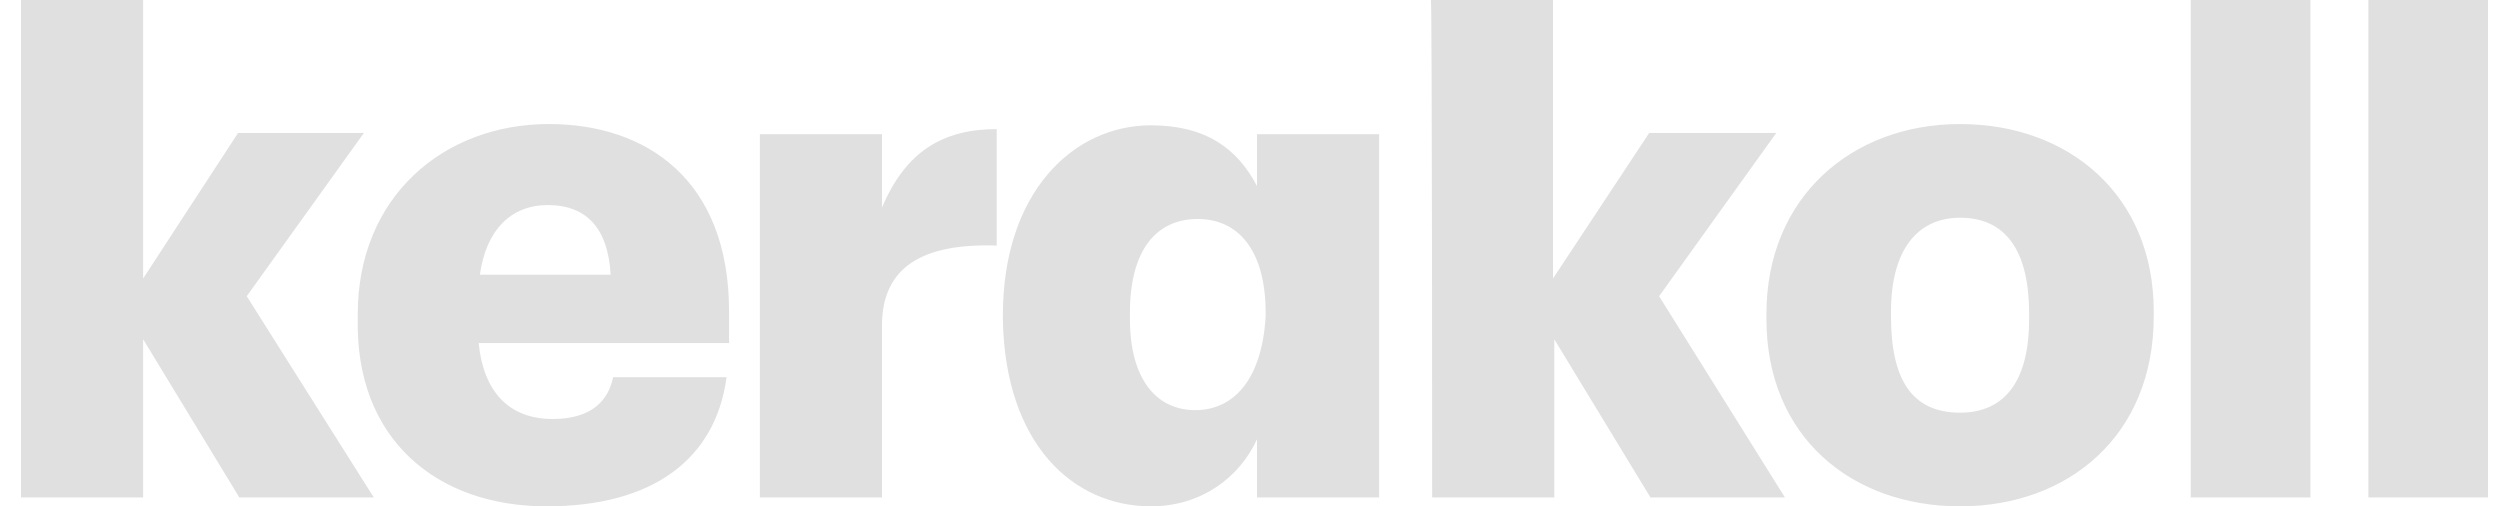 <svg width="79" height="16" viewBox="0 0 79 16" fill="none" xmlns="http://www.w3.org/2000/svg">
<g id="kerakoll logo 1" clip-path="url(#clip0_1292_12195)">
<path id="Vector" d="M0.664 15.72H4.523V10.72L7.563 15.72H11.812L7.797 9.36L11.5 4.2H7.524L4.523 8.8V0H0.664V15.72ZM17.269 16C20.621 16 22.609 14.52 22.96 11.92H19.374C19.218 12.68 18.672 13.24 17.464 13.24C16.1 13.24 15.281 12.4 15.125 10.84H23.038V9.84C23.038 5.68 20.426 3.92 17.347 3.92C13.995 3.92 11.305 6.24 11.305 9.92V10.08C11.227 13.88 13.8 16 17.269 16ZM15.164 8.68C15.359 7.28 16.139 6.48 17.308 6.48C18.555 6.48 19.218 7.24 19.296 8.68H15.164ZM24.012 15.72H27.871V10.28C27.871 8.44 29.157 7.68 31.496 7.76V4.08C29.781 4.08 28.612 4.8 27.871 6.56V4.24H24.012V15.72ZM36.369 16C37.967 16 39.175 15.08 39.721 13.88V15.72H43.58V4.24H39.721V5.88C39.097 4.68 38.084 3.96 36.369 3.96C33.913 3.96 31.691 6.08 31.691 9.96V10.12C31.769 14.04 33.913 16 36.369 16ZM37.772 12.96C36.525 12.96 35.706 11.96 35.706 10.08V9.88C35.706 7.92 36.525 6.92 37.85 6.92C39.136 6.92 39.994 7.92 39.994 9.88V10C39.877 12 38.98 12.96 37.772 12.96ZM45.256 15.72H49.115V10.72L52.155 15.72H56.404L52.428 9.36L56.131 4.2H52.116L49.075 8.8V0H45.217C45.256 0 45.256 15.72 45.256 15.72ZM61.939 13.04C60.419 13.04 59.756 12 59.756 10V9.84C59.756 7.92 60.575 6.88 61.939 6.88C63.381 6.88 64.121 7.92 64.121 9.92V10.08C64.121 12 63.381 13.04 61.939 13.04ZM61.939 16C65.368 16 68.058 13.76 68.058 10V9.84C68.058 6.16 65.368 3.92 61.939 3.92C58.509 3.92 55.819 6.24 55.819 9.92V10.08C55.819 13.8 58.509 16 61.939 16ZM73.009 0H69.228V15.72H73.009V0ZM78.621 0H74.841V15.72H78.621V0Z" fill="#E0E0E0"/>
</g>
<defs>
<clipPath id="clip0_1292_12195">
<rect width="78.171" height="16" fill="white" transform="translate(0.664)"/>
</clipPath>
</defs>
</svg>

